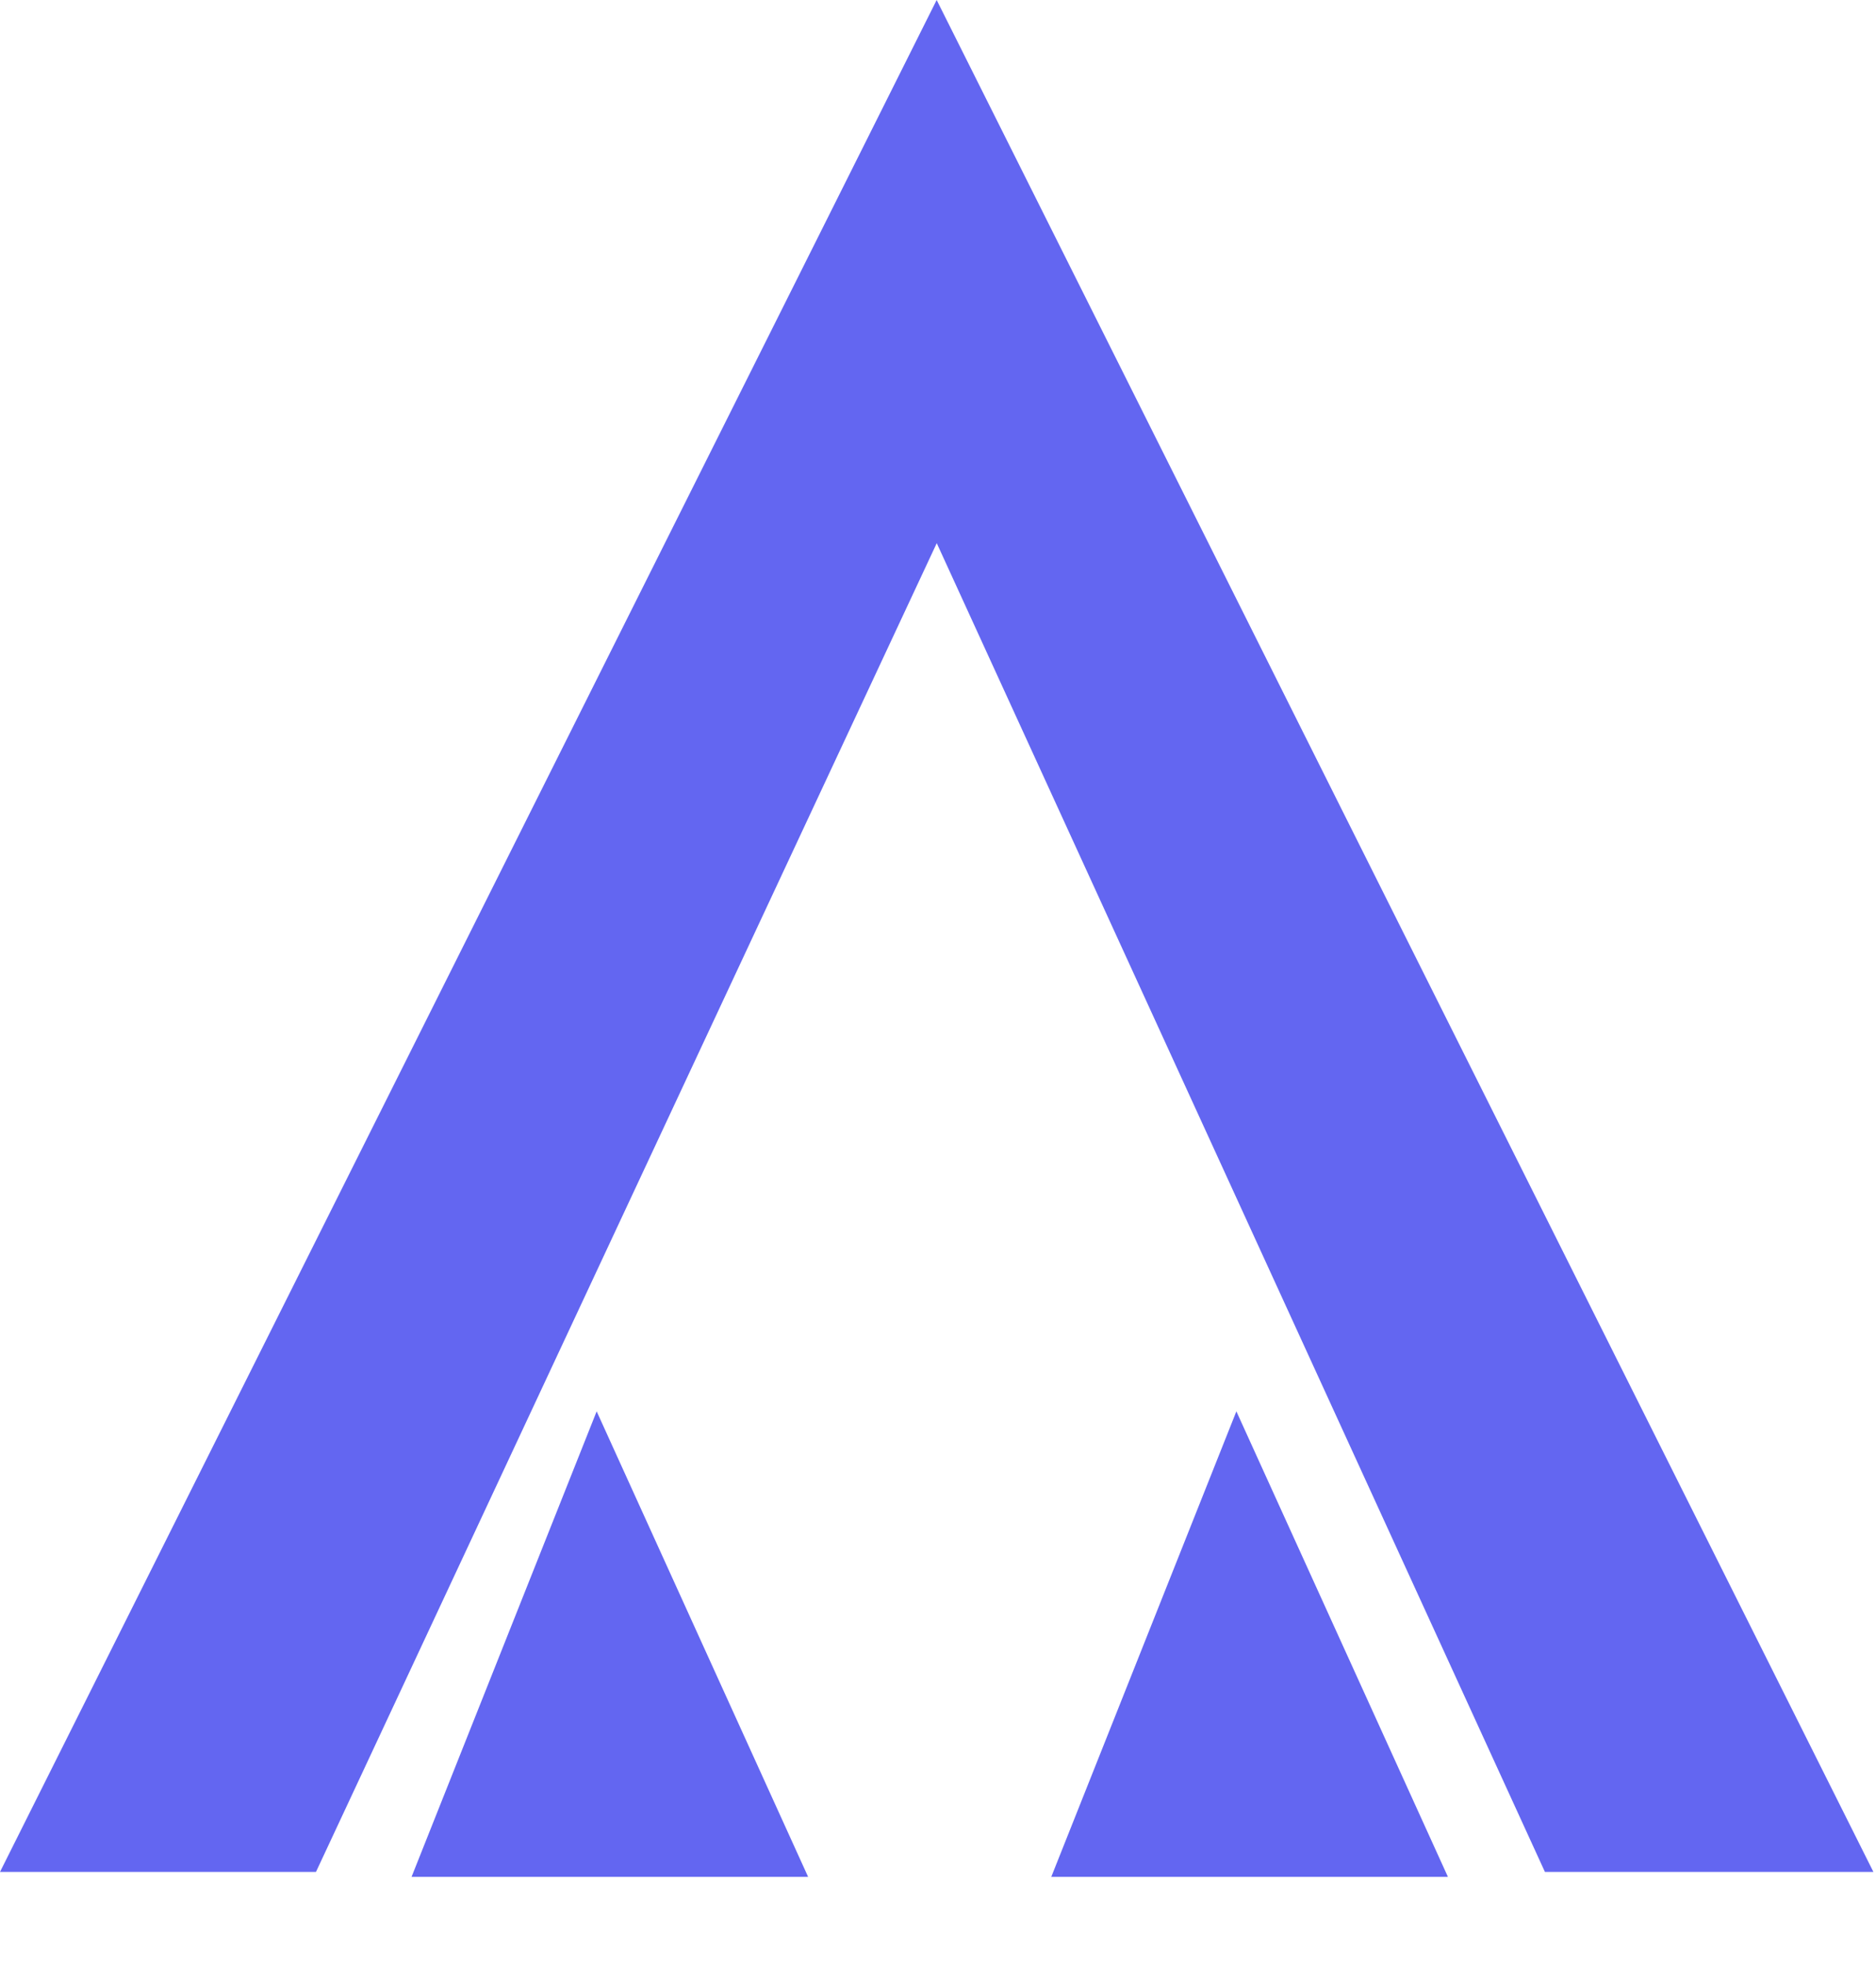 <svg width="21" height="22" viewBox="0 0 21 22" fill="none" xmlns="http://www.w3.org/2000/svg">
    <path d="M10.485 0L0 20.947H3.537L10.486 6.078L17.294 20.947H20.971L10.485 0Z" fill="#6366F1"/>
    <path d="M13.84 15.793L16.208 21.002H11.768L13.84 15.793Z" fill="#6366F1"/>
    <path d="M9.046 21.002L6.679 15.793L4.607 21.002H9.046Z" fill="#6366F1"/>
</svg>
